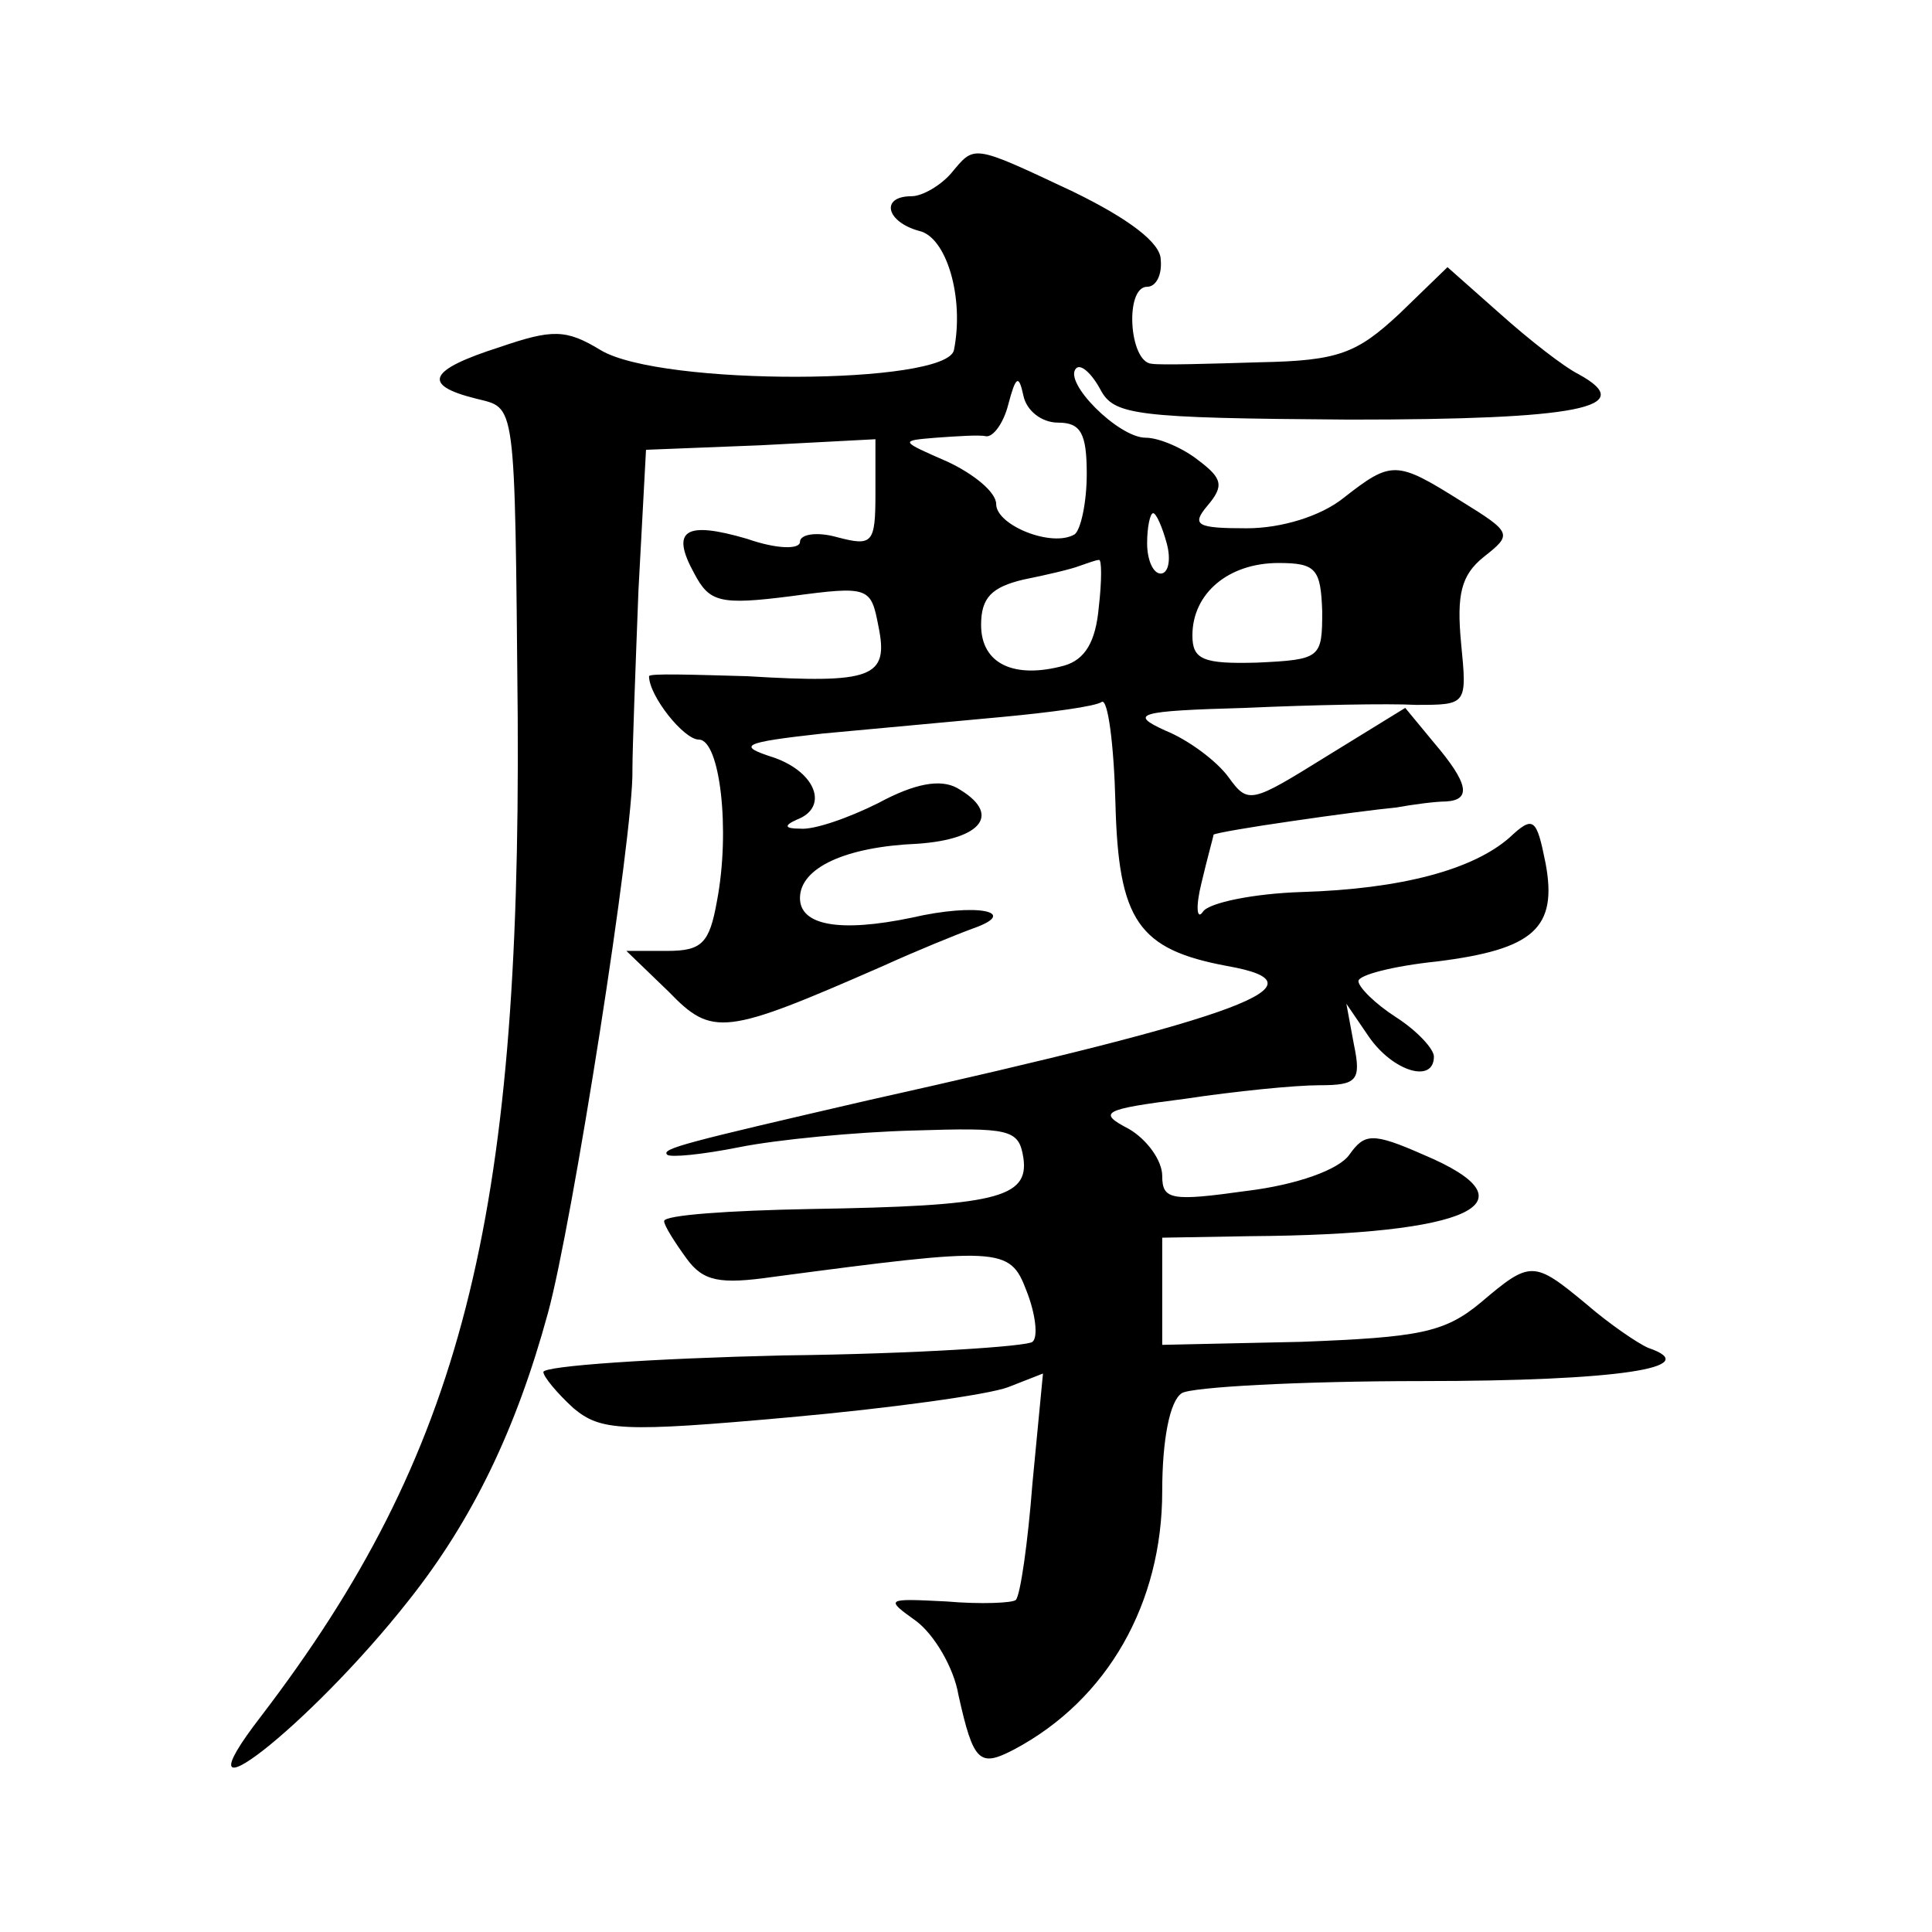 <?xml version="1.0" standalone="no"?>
<!DOCTYPE svg PUBLIC "-//W3C//DTD SVG 20010904//EN"
 "http://www.w3.org/TR/2001/REC-SVG-20010904/DTD/svg10.dtd">
<svg version="1.0" xmlns="http://www.w3.org/2000/svg"
 width="128pt" height="128pt" viewBox="0 0 128 128"
 preserveAspectRatio="xMidYMid meet">
<g transform="translate(0,128) scale(0.1,-0.1)"
fill="#0" stroke="none">
<path d="M630 1165 c-7 -8 -19 -15 -26 -15 -21 0 -17 -17 5 -23 18 -4 30 -44 23
-79 -5 -23 -194 -24 -234 0 -23 14 -32 14 -67 2 -47 -15 -52 -25 -16 -34 27 -7
26 3 28 -211 2 -334 -37 -488 -170 -662 -61 -79 32 -7 98 77 42 53 71 113 92 190
16 58 57 318 56 360 0 14 2 67 4 119 l5 93 76 3 76 4 0 -36 c0 -33 -2 -35 -25 -29
-14 4 -25 2 -25 -3 0 -5 -15 -5 -35 2 -41 12 -51 6 -35 -23 10 -19 17 -21 64 -15
52 7 53 6 58 -20 7 -34 -4 -38 -87 -33 -36 1 -65 2 -65 0 0 -13 23 -42 33 -42 14
0 21 -60 12 -107 -5 -28 -10 -33 -33 -33 l-27 0 28 -27 c29 -30 37 -29 142 17 22
10 49 21 60 25 31 11 2 17 -41 7 -48 -10 -74 -5 -74 13 0 20 30 34 78 36 43 3 56
20 26 37 -11 6 -28 3 -52 -10 -20 -10 -43 -18 -52 -17 -10 0 -11 2 -2 6 21 8 13
31 -15 41 -25 8 -22 10 32 16 33 3 86 8 119 11 32 3 62 7 66 10 4 2 8 -28 9 -67
2 -78 15 -97 74 -108 68 -12 13 -33 -238 -89 -121 -28 -137 -32 -133 -36 2 -2 23
0 48 5 25 5 77 10 115 11 64 2 70 1 73 -18 4 -27 -19 -32 -141 -34 -54 -1 -97 -4
-97 -8 0 -3 7 -14 15 -25 11 -15 22 -17 57 -12 151 20 157 20 168 -9 6 -15 8 -31
4 -34 -3 -3 -77 -8 -165 -9 -87 -2 -159 -7 -159 -11 0 -3 9 -14 20 -24 18 -15 32
-16 143 -6 67 6 132 15 145 20 l23 9 -7 -73 c-3 -39 -8 -74 -11 -77 -2 -2 -23 -3
-46 -1 -40 2 -41 2 -20 -13 12 -9 25 -31 28 -49 10 -45 14 -48 37 -36 62 33 98
97 98 171 0 34 5 60 13 65 6 4 78 8 159 8 130 0 188 9 150 22 -7 3 -26 16 -41 29
-35 29 -37 29 -70 1 -24 -20 -41 -23 -119 -26 l-92 -2 0 35 0 36 58 1 c147 1 191
22 115 54 -34 15 -39 14 -49 0 -7 -10 -35 -20 -68 -24 -50 -7 -56 -6 -56 10 0 10
-10 24 -22 31 -21 11 -18 13 37 20 33 5 73 9 89 9 25 0 28 3 23 27 l-5 27 15 -22
c16 -23 43 -31 43 -13 0 5 -11 17 -25 26 -14 9 -25 20 -25 24 0 4 23 10 52 13 64
8 80 22 72 65 -6 30 -8 32 -24 17 -24 -21 -71 -34 -138 -36 -31 -1 -61 -7 -65 -13
-4 -6 -5 3 -1 19 4 17 8 31 8 32 1 1 24 5 52 9 27 4 58 8 69 9 11 2 26 4 33 4 17
1 15 12 -8 39 l-19 23 -52 -32 c-50 -31 -52 -32 -65 -14 -8 11 -27 25 -42 31 -24
11 -19 13 53 15 44 2 95 3 113 2 34 0 34 0 30 41 -3 32 0 45 15 57 19 15 19 16
-15 37 -43 27 -46 27 -78 2 -15 -12 -41 -20 -64 -20 -33 0 -37 2 -26 15 11 13 10
18 -6 30 -10 8 -26 15 -35 15 -18 0 -55 37 -46 46 3 3 10 -3 16 -14 9 -17 22 -19
165 -20 152 0 192 8 152 30 -10 5 -33 23 -52 40 l-35 31 -32 -31 c-28 -26 -40 -31
-92 -32 -33 -1 -66 -2 -72 -1 -15 1 -18 51 -3 51 6 0 10 8 9 18 0 11 -21 27 -58
45 -68 32 -65 31 -81 12z m71 -165 c15 0 19 -7 19 -34 0 -19 -4 -37 -8 -40 -15
-9 -52 6 -52 20 0 8 -15 20 -32 28 -32 14 -32 14 -8 16 14 1 29 2 33 1 5 -1 12
9 15 21 5 19 7 20 10 6 2 -10 12 -18 23 -18z m72 -80 c3 -11 1 -20 -4 -20 -5 0
-9 9 -9 20 0 11 2 20 4 20 2 0 6 -9 9 -20z m-45 -42 c-2 -23 -9 -35 -23 -39 -33
-9 -55 1 -55 27 0 18 7 25 28 30 15 3 32 7 37 9 6 2 11 4 13 4 2 1 2 -14 0 -31z
m148 -3 c0 -31 -1 -32 -43 -34 -36 -1 -43 2 -43 18 0 28 24 48 57 48 25 0 28 -4
29 -32z"/>
</g>
</svg>
